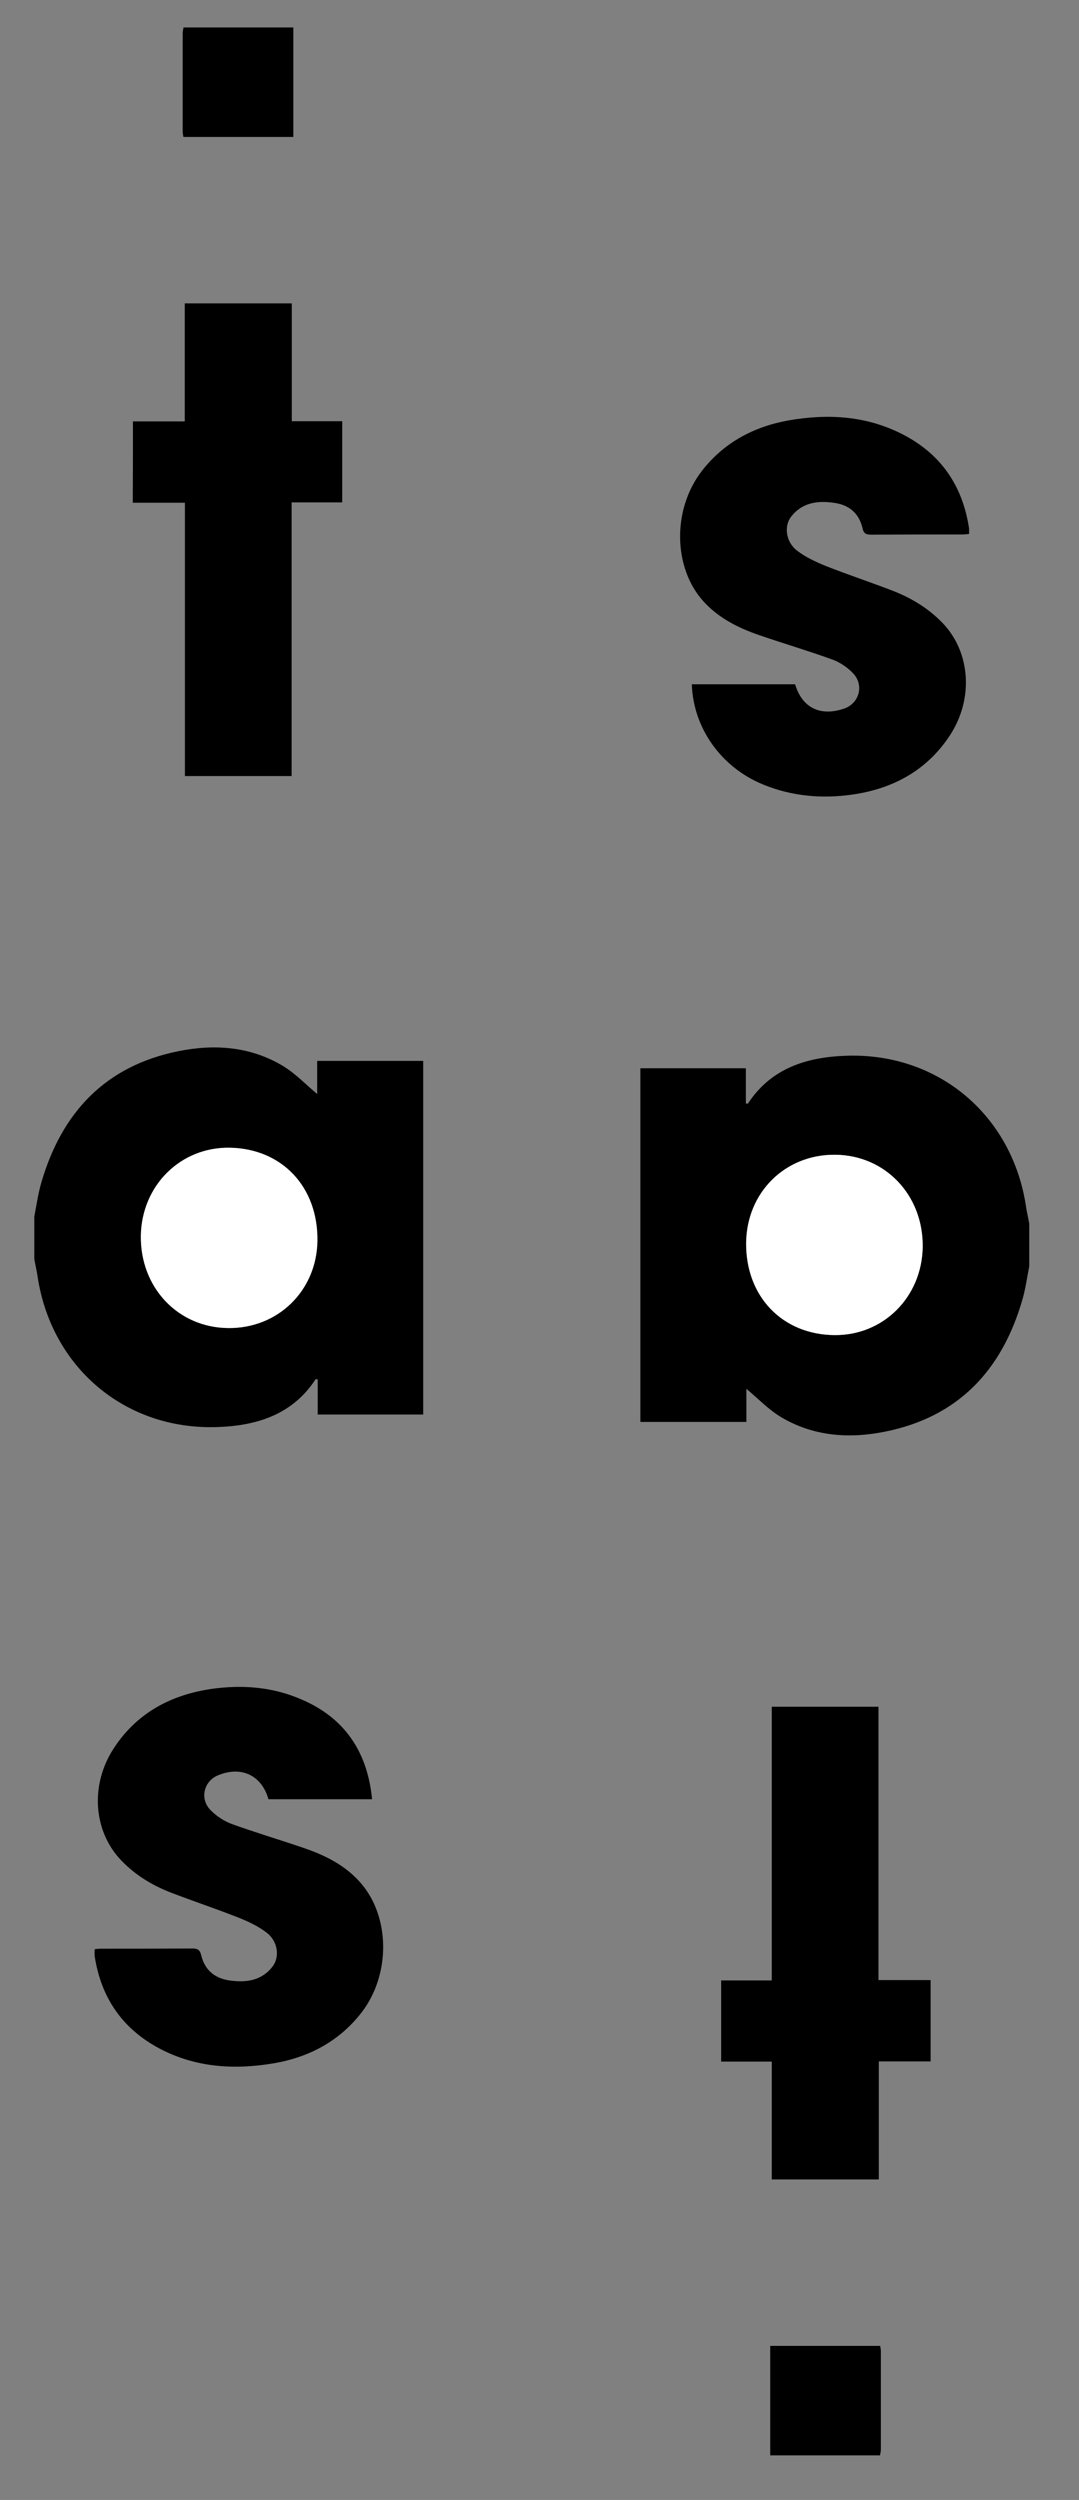 <?xml version="1.0" encoding="utf-8"?>
<!-- Generator: Adobe Illustrator 24.2.0, SVG Export Plug-In . SVG Version: 6.00 Build 0)  -->
<svg version="1.1" id="Layer_1" xmlns="http://www.w3.org/2000/svg" xmlns:xlink="http://www.w3.org/1999/xlink" x="0px" y="0px"
	 viewBox="0 0 629 1457" style="enable-background:new 0 0 629 1457;" xml:space="preserve">
<rect x="0" y="0" width="629" height="1457" fill="#808080" stroke="none"/>
<style type="text/css">
	.st0{fill:none;}
	.st1{fill:#FFFFFF;}
</style>
<path class="st0" d="M600,738c0,231,0,462,0,693c-29,0-58,0-87,0c0.2-1.1,0.5-2.3,0.5-3.4c0-19.2,0-38.3,0-57.5c0-1-0.3-1.9-0.4-2.9
	c-21.4,0-42.6,0-64.1,0c0,21.5,0,42.6,0,63.8c-143,0-286,0-429,0c0-232.3,0-464.7,0-697c0.6,3.4,1.4,6.7,1.9,10.1
	c8,53.2,51.2,89.7,104.9,87.8c23-0.8,43.7-7.3,57.2-27.9c0.1-0.1,0.6,0,1.2,0.1c0,6.8,0,13.5,0,20.5c20.7,0,41.1,0,61.5,0
	c0-68.9,0-137.5,0-206.1c-20.7,0-41,0-61.8,0c0,7,0,13.8,0,19.3c-6.5-5.4-12.7-12-20.2-16.5c-18.8-11.3-39.6-12.7-60.5-8.5
	c-42.7,8.5-68.2,35.7-80.1,76.6c-1.9,6.5-2.7,13.2-4.1,19.8c0-231,0-462,0-693c29,0,58,0,87,0c-0.2,1.1-0.5,2.3-0.5,3.4
	c0,19.2,0,38.3,0,57.5c0,1,0.3,1.9,0.4,2.9c21.4,0,42.6,0,64.1,0c0-21.5,0-42.6,0-63.8c143,0,286,0,429,0c0,232.3,0,464.7,0,697
	c-0.6-3.4-1.4-6.7-1.9-10.1c-8-53.2-51.2-89.7-104.9-87.8c-23,0.8-43.7,7.3-57.2,27.9c-0.1,0.1-0.6,0-1.2-0.1c0-6.8,0-13.5,0-20.5
	c-20.7,0-41.1,0-61.5,0c0,68.9,0,137.5,0,206.1c20.7,0,41,0,61.8,0c0-7,0-13.8,0-19.3c6.5,5.4,12.7,12,20.2,16.5
	c18.8,11.3,39.6,12.7,60.5,8.5c42.7-8.5,68.2-35.7,80.1-76.6C597.8,751.4,598.7,744.6,600,738z M564.9,311.2c0-1.6,0.2-2.9,0-4.2
	c-3.8-24.3-16.3-42.6-38.3-54c-21.2-11-43.7-12.3-66.7-8.3c-20.4,3.6-37.8,12.9-50.6,29.4c-17.3,22.3-16.8,56.2,0.7,75.9
	c8.8,9.8,20.3,15.6,32.5,19.8c14.1,4.9,28.5,9.1,42.6,14.2c4.5,1.6,9,4.6,12.3,8.1c6.6,6.9,3.5,17.6-5.3,20.6
	c-13.9,4.7-24.4-0.5-28.5-14.2c-20.1,0-40.1,0-60.2,0c0.8,25.6,17,48.4,41.5,58.4c16.8,6.9,34.2,8.4,52,5.9
	c23.6-3.4,43.4-14,56.8-34.3c14.2-21.5,12.2-48.9-4.4-66C541,354,531,348.1,520,343.8c-12.7-4.9-25.7-9.2-38.4-14.2
	c-6-2.4-12-5.2-17-9.1c-6.5-5-7.7-14.2-3.3-19.7c6.5-8.3,15.6-9.5,25.3-8c8.6,1.3,14.3,6.3,16.3,14.7c0.8,3.3,2.2,3.8,5.1,3.8
	c17.7-0.1,35.3,0,53-0.1C562.2,311.5,563.5,311.3,564.9,311.2z M216.9,1048.6c-2.7-27.9-16.2-47.6-41.7-58.5
	c-16.6-7.1-34.2-8.5-52-6c-23.7,3.4-43.4,13.9-56.8,34.2c-14.2,21.5-12.2,48.9,4.3,66c8.3,8.5,18.3,14.5,29.2,18.7
	c12.7,4.9,25.7,9.2,38.4,14.2c6,2.4,12,5.2,17,9c6.5,5,7.8,14.1,3.4,19.7c-6.5,8.3-15.6,9.5-25.3,8.1c-8.6-1.3-14.3-6.2-16.3-14.7
	c-0.8-3.2-2.1-3.9-5.1-3.9c-17.8,0.1-35.7,0-53.5,0.1c-1.1,0-2.3,0.2-3.5,0.3c0,1.5-0.2,2.8,0,4.1c3.7,24.2,16.1,42.4,37.8,53.8
	c21.1,11.2,43.6,12.6,66.6,8.6c20.5-3.5,38.2-12.8,51.1-29.5c17.3-22.2,16.9-56.2-0.7-75.9c-8.8-9.9-20.2-15.6-32.4-19.9
	c-14.1-4.9-28.5-9.1-42.6-14.2c-4.5-1.6-9-4.6-12.3-8.1c-6.4-6.6-3.9-16.9,4.3-20.2c13.6-5.6,25.5-0.1,29.5,13.9
	C176.4,1048.6,196.3,1048.6,216.9,1048.6z M77.5,245.6c0,15.9,0,31.3,0,47.4c10.2,0,20.1,0,30.4,0c0,53.4,0,106.2,0,159.3
	c20.8,0,41.3,0,62.2,0c0-53.1,0-106,0-159.5c10.1,0,19.7,0,29.5,0c0-15.9,0-31.3,0-47.3c-9.9,0-19.5,0-29.4,0c0-23.2,0-45.8,0-68.7
	c-20.8,0-41.3,0-62.4,0c0,22.9,0,45.6,0,68.8C97.2,245.6,87.4,245.6,77.5,245.6z M512.3,1270.2c0-22.9,0-45.6,0-68.8
	c10.5,0,20.3,0,30.2,0c0-15.9,0-31.3,0-47.4c-10.2,0-20.1,0-30.4,0c0-53.4,0-106.2,0-159.3c-20.8,0-41.3,0-62.2,0
	c0,53.1,0,106,0,159.5c-10.1,0-19.7,0-29.5,0c0,15.9,0,31.3,0,47.3c9.9,0,19.5,0,29.5,0c0,23.2,0,45.8,0,68.7
	C470.8,1270.2,491.2,1270.2,512.3,1270.2z"/>
<path d="M600,738c-1.3,6.6-2.2,13.4-4.1,19.8c-11.9,40.9-37.4,68.1-80.1,76.6c-20.9,4.2-41.7,2.7-60.5-8.5
	c-7.5-4.5-13.7-11.1-20.2-16.5c0,5.6,0,12.3,0,19.3c-20.8,0-41.2,0-61.8,0c0-68.7,0-137.2,0-206.1c20.4,0,40.8,0,61.5,0
	c0,6.9,0,13.7,0,20.5c0.6,0,1.1,0.2,1.2,0.1c13.5-20.7,34.3-27.1,57.2-27.9c53.7-1.9,96.9,34.6,104.9,87.8c0.5,3.4,1.3,6.7,1.9,10.1
	C600,721.3,600,729.7,600,738z M486.4,778.1c28.5,0.3,51-22.1,51.4-51.3c0.4-30.2-21.8-53.6-51.1-53.8c-29.1-0.2-51.5,22-51.8,51.4
	C434.7,755.6,456,777.8,486.4,778.1z"/>
<path d="M20,709c1.3-6.6,2.2-13.4,4.1-19.8c11.9-40.9,37.4-68.1,80.1-76.6c20.9-4.2,41.7-2.7,60.5,8.5c7.5,4.5,13.7,11.1,20.2,16.5
	c0-5.6,0-12.3,0-19.3c20.8,0,41.2,0,61.8,0c0,68.7,0,137.2,0,206.1c-20.4,0-40.8,0-61.5,0c0-6.9,0-13.7,0-20.5
	c-0.6,0-1.1-0.2-1.2-0.1c-13.5,20.7-34.3,27.1-57.2,27.9c-53.7,1.9-96.9-34.6-104.9-87.8c-0.5-3.4-1.3-6.7-1.9-10.1
	C20,725.7,20,717.3,20,709z M133.8,668.9c-28.5-0.4-51.1,21.9-51.6,51.1c-0.5,30.3,21.5,53.7,50.9,54c28.9,0.3,51.5-21.7,52-50.7
	C185.5,691.8,164.4,669.3,133.8,668.9z"/>
<path d="M171,16c0,21.1,0,42.3,0,63.8c-21.5,0-42.7,0-64.1,0c-0.1-1-0.4-1.9-0.4-2.9c0-19.2,0-38.3,0-57.5c0-1.1,0.3-2.3,0.5-3.4
	C128.3,16,149.7,16,171,16z"/>
<path d="M449,1431c0-21.1,0-42.3,0-63.8c21.5,0,42.7,0,64.1,0c0.1,1,0.4,1.9,0.4,2.9c0,19.2,0,38.3,0,57.5c0,1.1-0.3,2.3-0.5,3.4
	C491.7,1431,470.3,1431,449,1431z"/>
<path d="M564.9,311.2c-1.4,0.1-2.7,0.3-4,0.3c-17.7,0-35.3,0-53,0.1c-2.9,0-4.4-0.5-5.1-3.8c-2-8.5-7.7-13.5-16.3-14.7
	c-9.7-1.5-18.8-0.3-25.3,8c-4.3,5.5-3.1,14.7,3.3,19.7c5,3.9,11.1,6.7,17,9.1c12.7,5,25.6,9.3,38.4,14.2c11,4.2,21,10.2,29.3,18.7
	c16.6,17,18.6,44.5,4.4,66c-13.4,20.3-33.1,30.9-56.8,34.3c-17.7,2.5-35.2,1-52-5.9c-24.4-10-40.7-32.9-41.5-58.4
	c20.1,0,40.1,0,60.2,0c4.1,13.7,14.6,18.9,28.5,14.2c8.9-3,11.9-13.7,5.3-20.6c-3.3-3.5-7.8-6.5-12.3-8.1
	c-14.1-5.1-28.4-9.3-42.6-14.2c-12.2-4.2-23.7-10-32.5-19.8c-17.6-19.7-18-53.6-0.7-75.9c12.8-16.5,30.3-25.8,50.6-29.4
	c23-4,45.5-2.7,66.7,8.3c22,11.4,34.5,29.7,38.3,54C565,308.2,564.9,309.6,564.9,311.2z"/>
<path d="M216.9,1048.6c-20.6,0-40.5,0-60.4,0c-4-14-15.9-19.6-29.5-13.9c-8.2,3.4-10.7,13.7-4.3,20.2c3.4,3.5,7.8,6.4,12.3,8.1
	c14.1,5.1,28.4,9.3,42.6,14.2c12.2,4.2,23.7,10,32.4,19.9c17.5,19.7,17.9,53.6,0.7,75.9c-13,16.7-30.6,26-51.1,29.5
	c-23,3.9-45.6,2.5-66.6-8.6c-21.7-11.5-34.1-29.7-37.8-53.8c-0.2-1.3,0-2.6,0-4.1c1.3-0.1,2.4-0.3,3.5-0.3c17.8,0,35.7,0,53.5-0.1
	c2.9,0,4.3,0.7,5.1,3.9c2,8.5,7.7,13.4,16.3,14.7c9.7,1.4,18.8,0.3,25.3-8.1c4.3-5.6,3.1-14.7-3.4-19.7c-5.1-3.9-11.1-6.7-17-9
	c-12.7-5-25.6-9.3-38.4-14.2c-11-4.2-21-10.2-29.2-18.7c-16.6-17.1-18.6-44.5-4.3-66c13.4-20.3,33.2-30.8,56.8-34.2
	c17.7-2.5,35.3-1.2,52,6C200.7,1001,214.2,1020.7,216.9,1048.6z"/>
<path d="M77.5,245.6c9.9,0,19.7,0,30.2,0c0-23.2,0-45.9,0-68.8c21.1,0,41.6,0,62.4,0c0,22.9,0,45.5,0,68.7c10,0,19.6,0,29.4,0
	c0,16,0,31.3,0,47.3c-9.8,0-19.4,0-29.5,0c0,53.4,0,106.3,0,159.5c-20.9,0-41.4,0-62.2,0c0-53.1,0-105.8,0-159.3
	c-10.3,0-20.2,0-30.4,0C77.5,276.9,77.5,261.5,77.5,245.6z"/>
<path d="M512.3,1270.2c-21.1,0-41.6,0-62.4,0c0-22.9,0-45.5,0-68.7c-10,0-19.6,0-29.5,0c0-16,0-31.3,0-47.3c9.8,0,19.4,0,29.5,0
	c0-53.4,0-106.3,0-159.5c20.9,0,41.4,0,62.2,0c0,53.1,0,105.8,0,159.3c10.3,0,20.2,0,30.4,0c0,16,0,31.4,0,47.4
	c-9.9,0-19.7,0-30.2,0C512.3,1224.6,512.3,1247.3,512.3,1270.2z"/>
<path class="st1" d="M486.4,778.1c-30.4-0.3-51.7-22.6-51.4-53.7c0.3-29.4,22.6-51.6,51.8-51.4c29.3,0.2,51.5,23.6,51.1,53.8
	C537.4,756,514.9,778.4,486.4,778.1z"/>
<path class="st1" d="M133.8,668.9c30.6,0.5,51.7,22.9,51.2,54.4c-0.5,29-23,51-52,50.7c-29.3-0.3-51.4-23.7-50.9-54
	C82.7,690.8,105.3,668.5,133.8,668.9z"/>
</svg>
